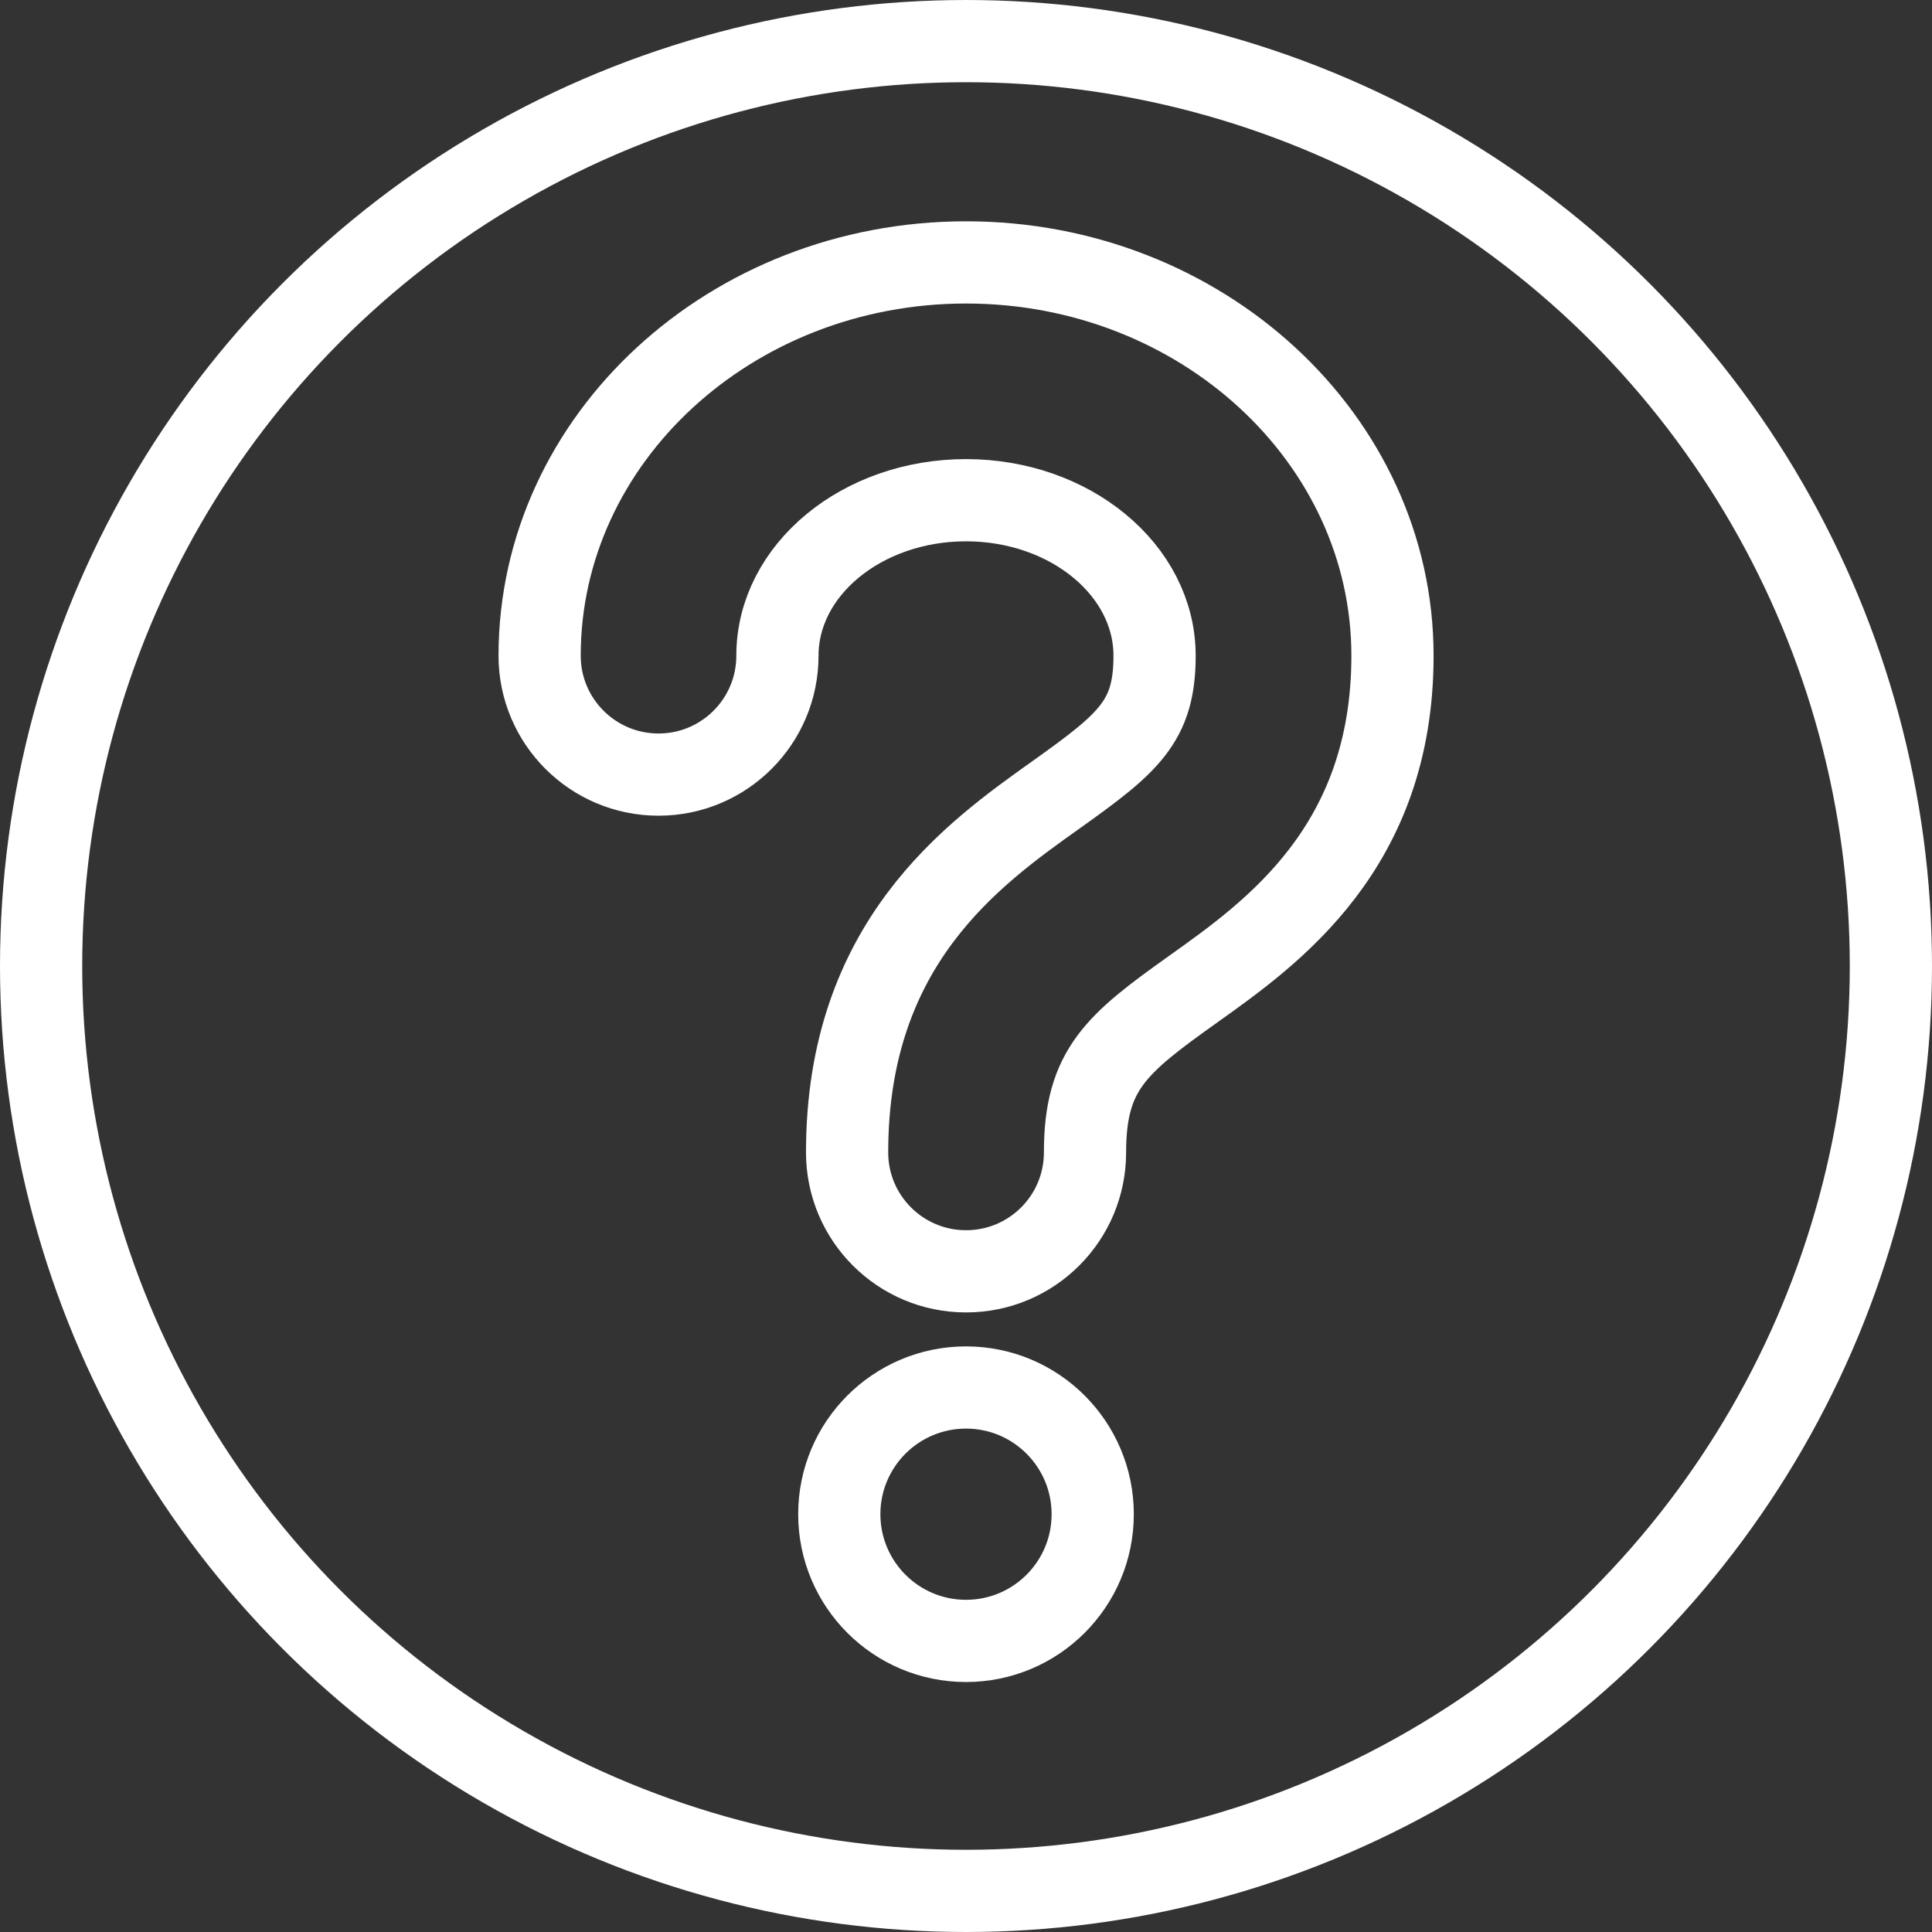 <svg xmlns="http://www.w3.org/2000/svg" viewBox="0 0 37.6 37.6"><rect x="0" y="0" width="37.6" height="37.6" fill="#333333" stroke="none"/><style>.cls-1{fill:none;stroke:#fff;stroke-linecap:round;stroke-linejoin:round;stroke-width:1.6px;}</style><circle class="cls-1" cx="18.8" cy="29.469" r="2.466"/><circle class="cls-1" cx="18.8" cy="18.8" r="18"/><path class="cls-1" d="m18.8,24.742c-1.278,0-2.314-1.036-2.314-2.314,0-4.066,2.442-5.804,4.058-6.954,1.431-1.019,1.926-1.436,1.926-2.713,0-1.668-1.646-3.026-3.67-3.026-2.024,0-3.67,1.357-3.67,3.026,0,1.278-1.036,2.314-2.314,2.314s-2.314-1.036-2.314-2.314c0-4.221,3.723-7.654,8.299-7.654s8.299,3.434,8.299,7.654c0,3.728-2.33,5.386-3.871,6.484-1.503,1.07-2.113,1.569-2.113,3.183,0,1.278-1.036,2.314-2.314,2.314Z"/></svg>